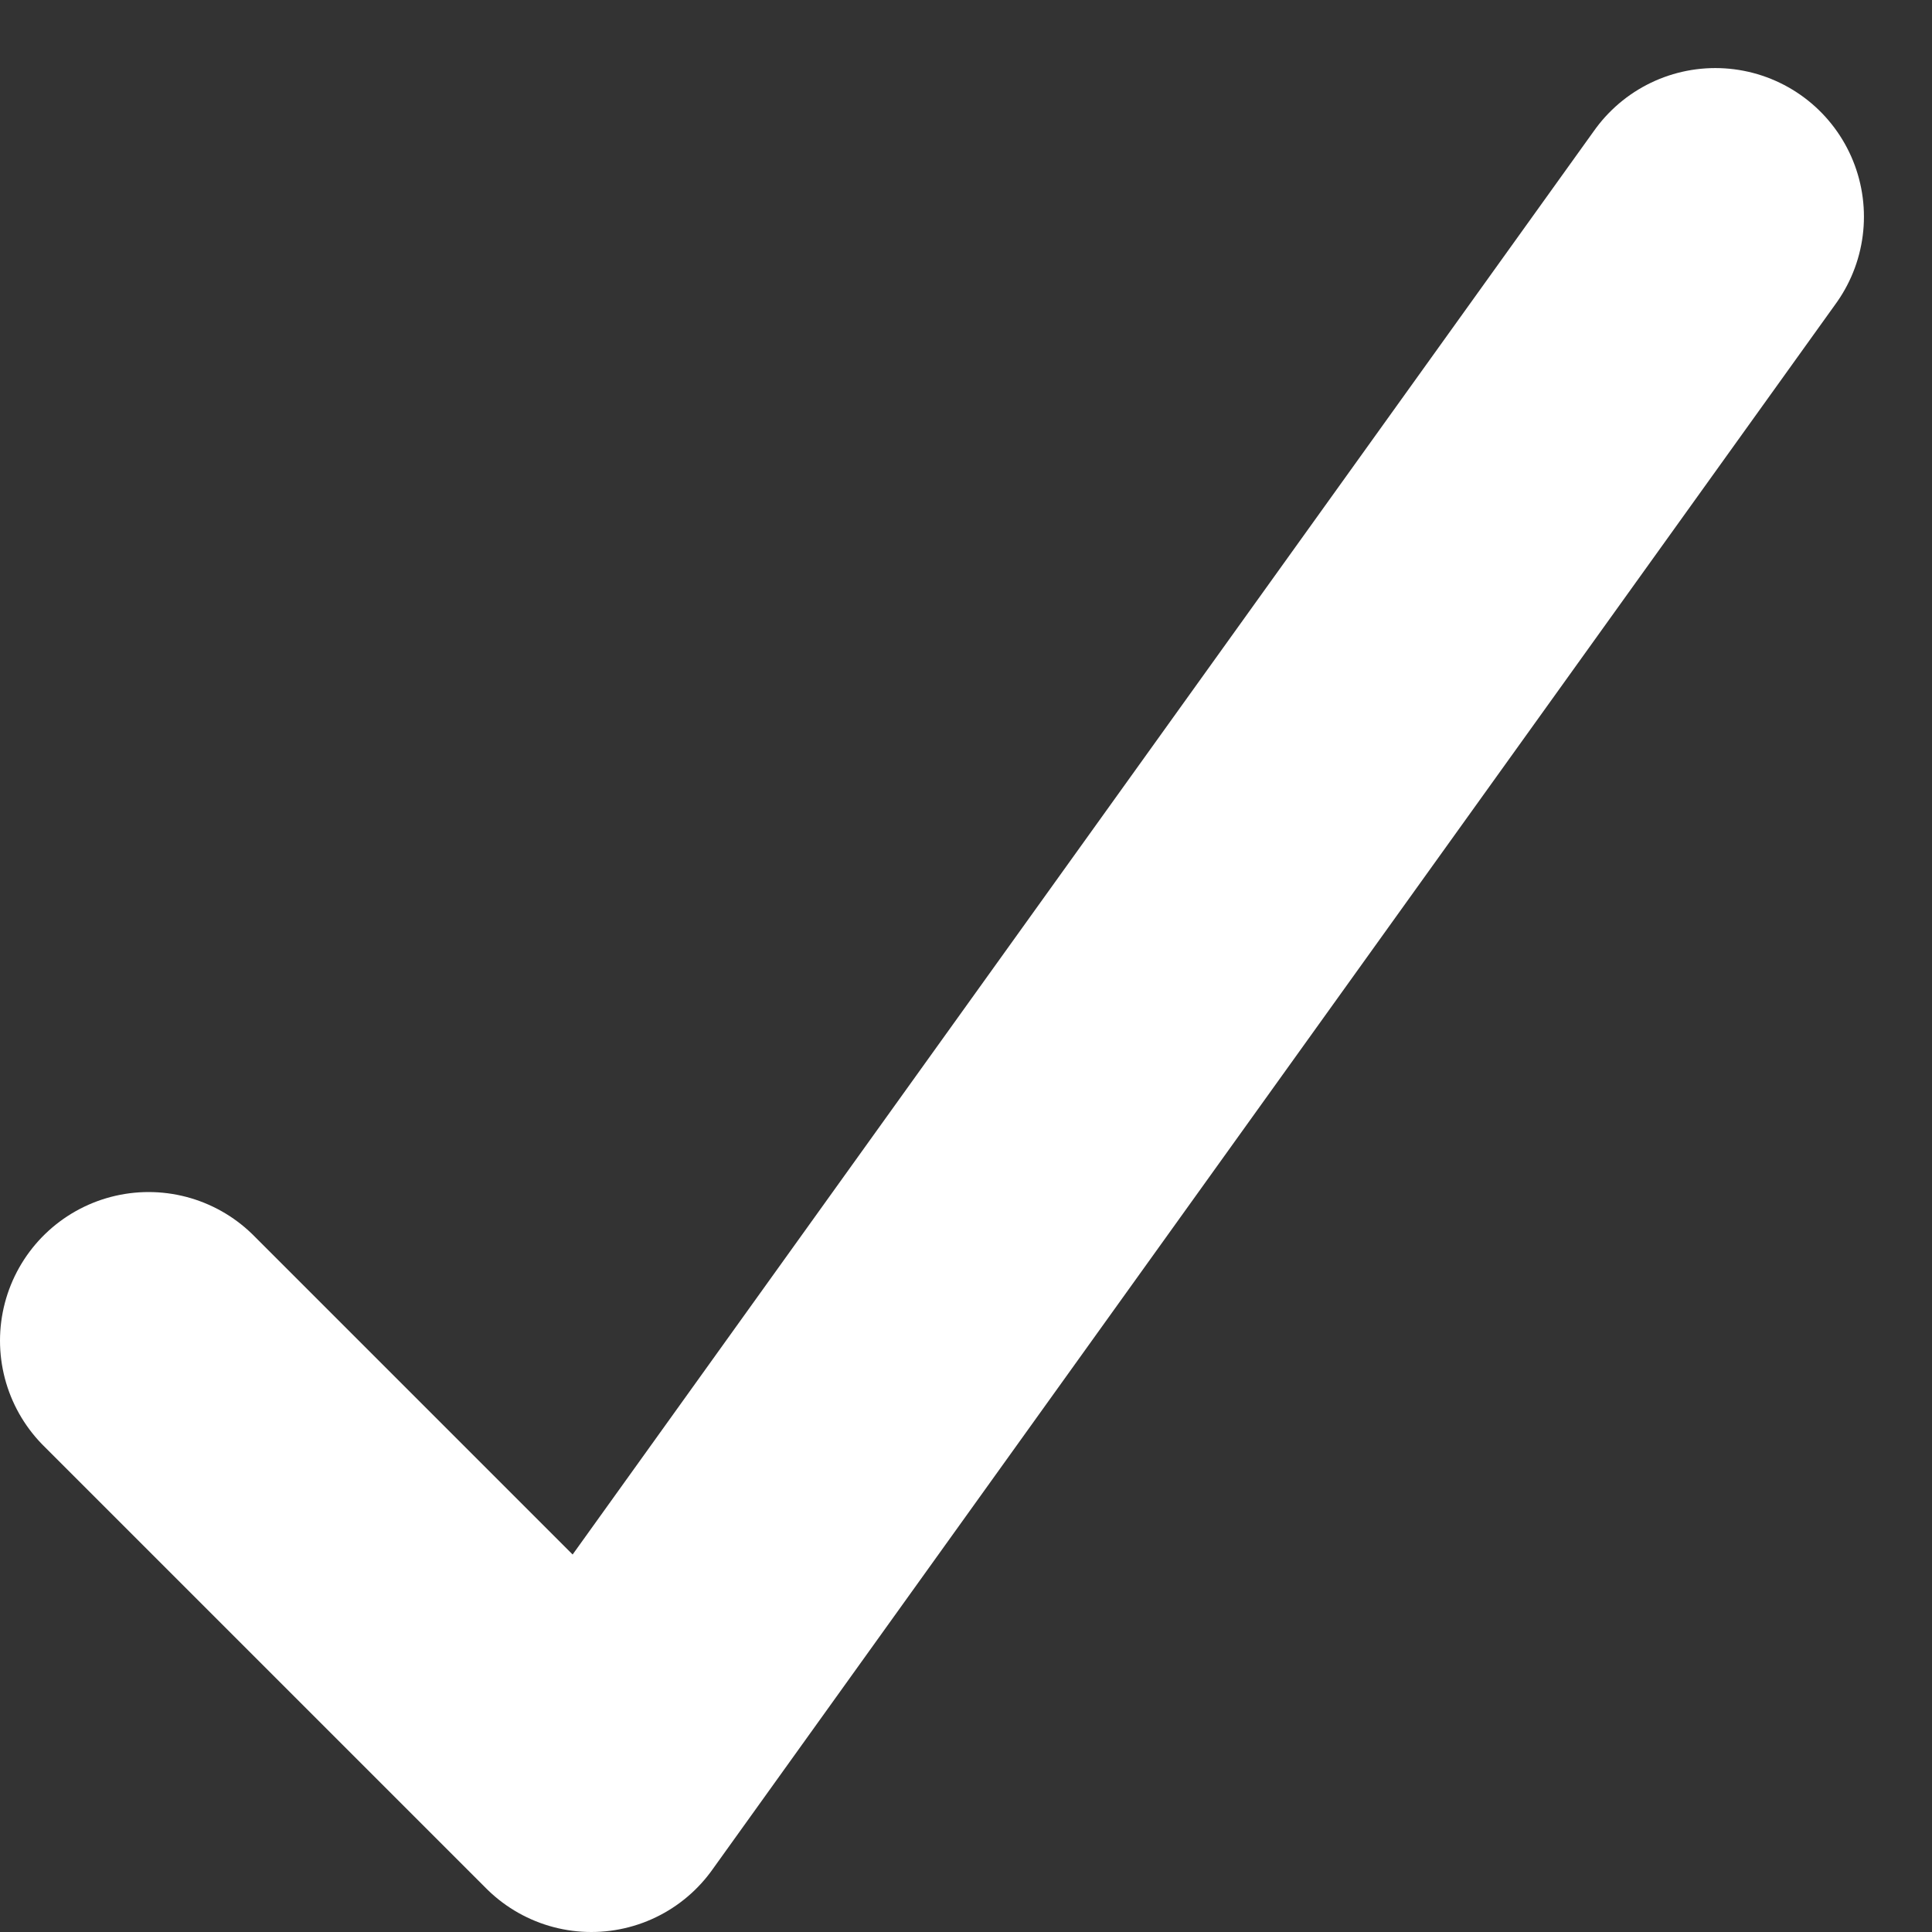 <?xml version="1.0" encoding="UTF-8" standalone="no"?>
<svg width="13px" height="13px" viewBox="0 0 13 13" version="1.1" xmlns="http://www.w3.org/2000/svg" xmlns:xlink="http://www.w3.org/1999/xlink">
    <rect x="0" y="0" width="13" height="13" fill="#333333" stroke="none"/>
    <!-- Generator: Sketch 40.1 (33804) - http://www.bohemiancoding.com/sketch -->
    <title>Page 1</title>
    <desc>Created with Sketch.</desc>
    <defs></defs>
    <g id="layouts" stroke="none" stroke-width="1" fill="none" fill-rule="evenodd" stroke-linecap="round" stroke-linejoin="round">
        <g id="630" transform="translate(-121, -3091)" stroke-width="2" stroke="#FFFFFF">
            <g id="Group-7" transform="translate(122, 3092)">
                <polyline id="Page-1" points="10.542 0.458 2.979 11 0 8.021"></polyline>
            </g>
        </g>
    </g>
</svg>